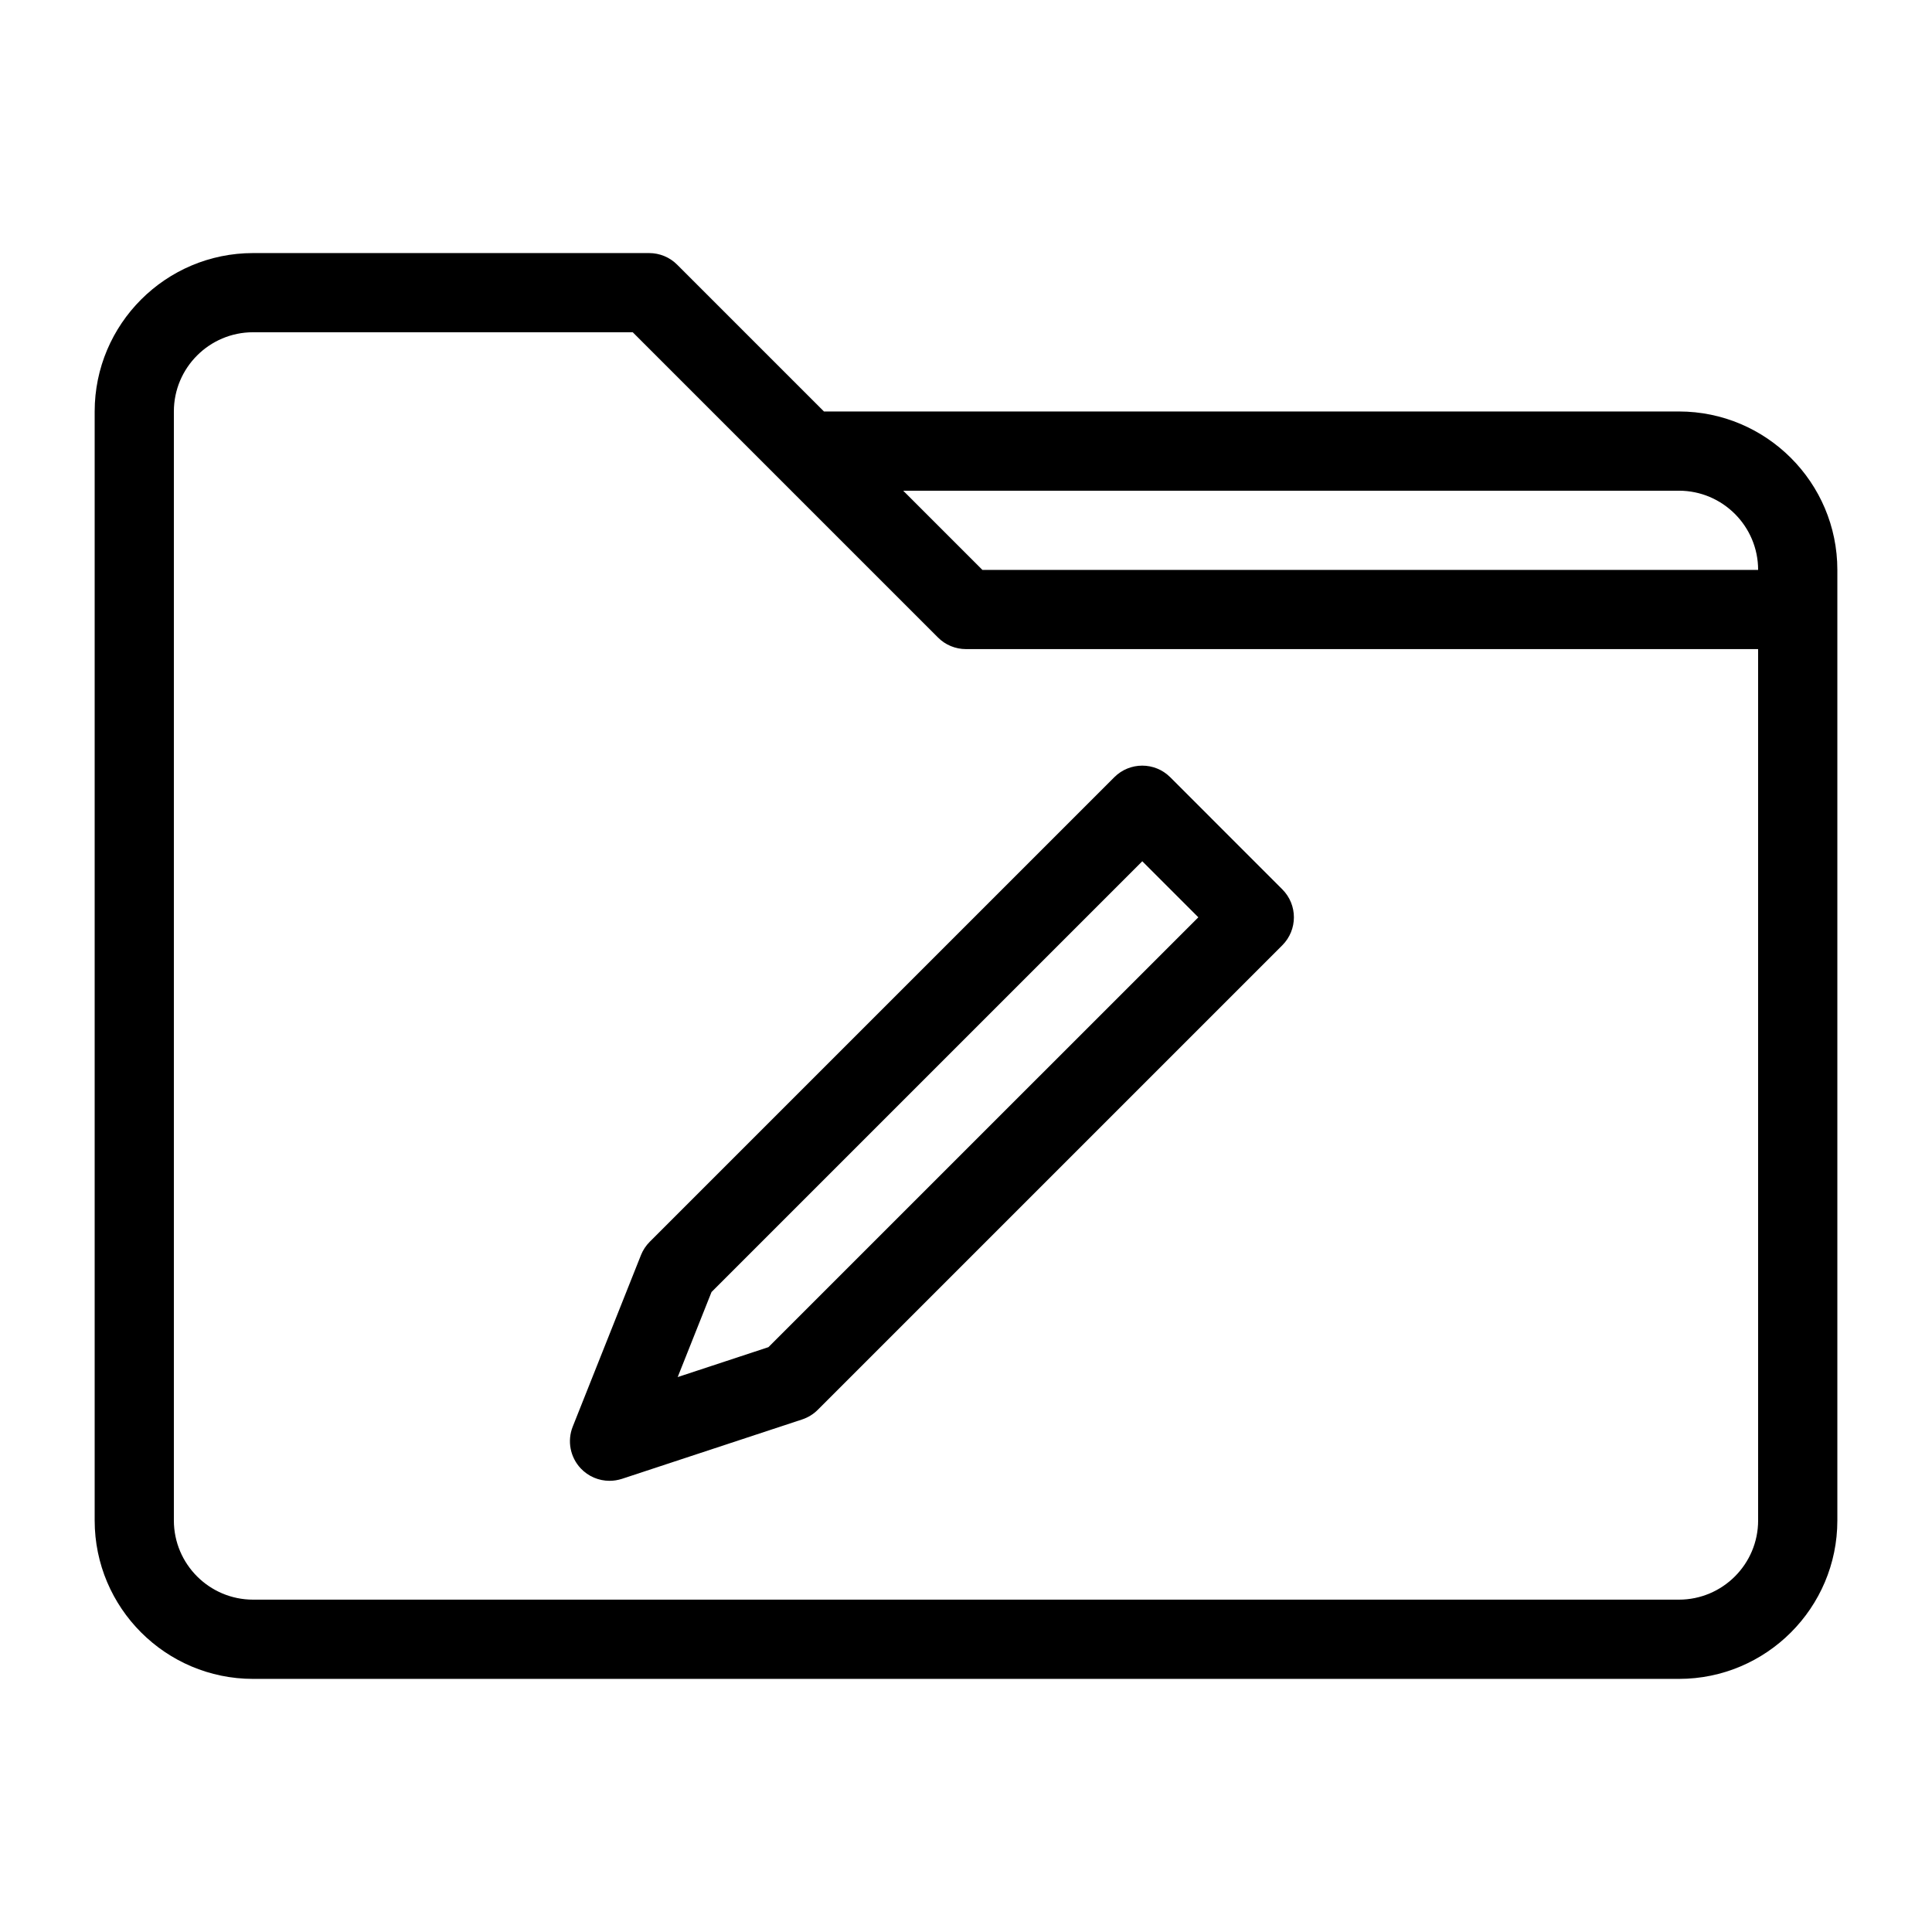 <?xml version="1.0" encoding="UTF-8"?>
<!-- Uploaded to: ICON Repo, www.svgrepo.com, Generator: ICON Repo Mixer Tools -->
<svg fill="#000000" width="800px" height="800px" version="1.1" viewBox="144 144 512 512" xmlns="http://www.w3.org/2000/svg">
 <path d="m588.93 253.05h-226.57l-38.91-38.91c-1.961-1.973-4.637-3.074-7.418-3.074h-104.96c-23.152 0-41.984 18.828-41.984 41.984v293.89c0 23.152 18.828 41.984 41.984 41.984h377.86c23.152 0 41.984-18.828 41.984-41.984v-251.91c0-23.156-18.828-41.984-41.984-41.984zm0 20.992c11.578 0 20.992 9.414 20.992 20.992h-205.57l-20.992-20.992zm20.992 272.89c0 11.578-9.414 20.992-20.992 20.992h-377.86c-11.578 0-20.992-9.414-20.992-20.992v-293.89c0-11.578 9.414-20.992 20.992-20.992h100.61l80.906 80.906c1.949 1.961 4.629 3.062 7.41 3.062h209.92v10.496zm-155.79-196.95c-4.106-4.106-10.738-4.106-14.84 0l-123.1 123.1c-1.008 1.008-1.805 2.215-2.332 3.539l-18.074 45.438c-1.512 3.789-0.684 8.102 2.109 11.074 2.019 2.148 4.801 3.301 7.644 3.301 1.102 0 2.203-0.18 3.285-0.523l47.758-15.742c1.555-0.516 2.981-1.387 4.137-2.551l123.1-123.1c4.106-4.106 4.106-10.738 0-14.84zm-106.49 151.03-24.047 7.926 8.965-22.535 114.16-114.16 14.852 14.852z"/>
</svg>